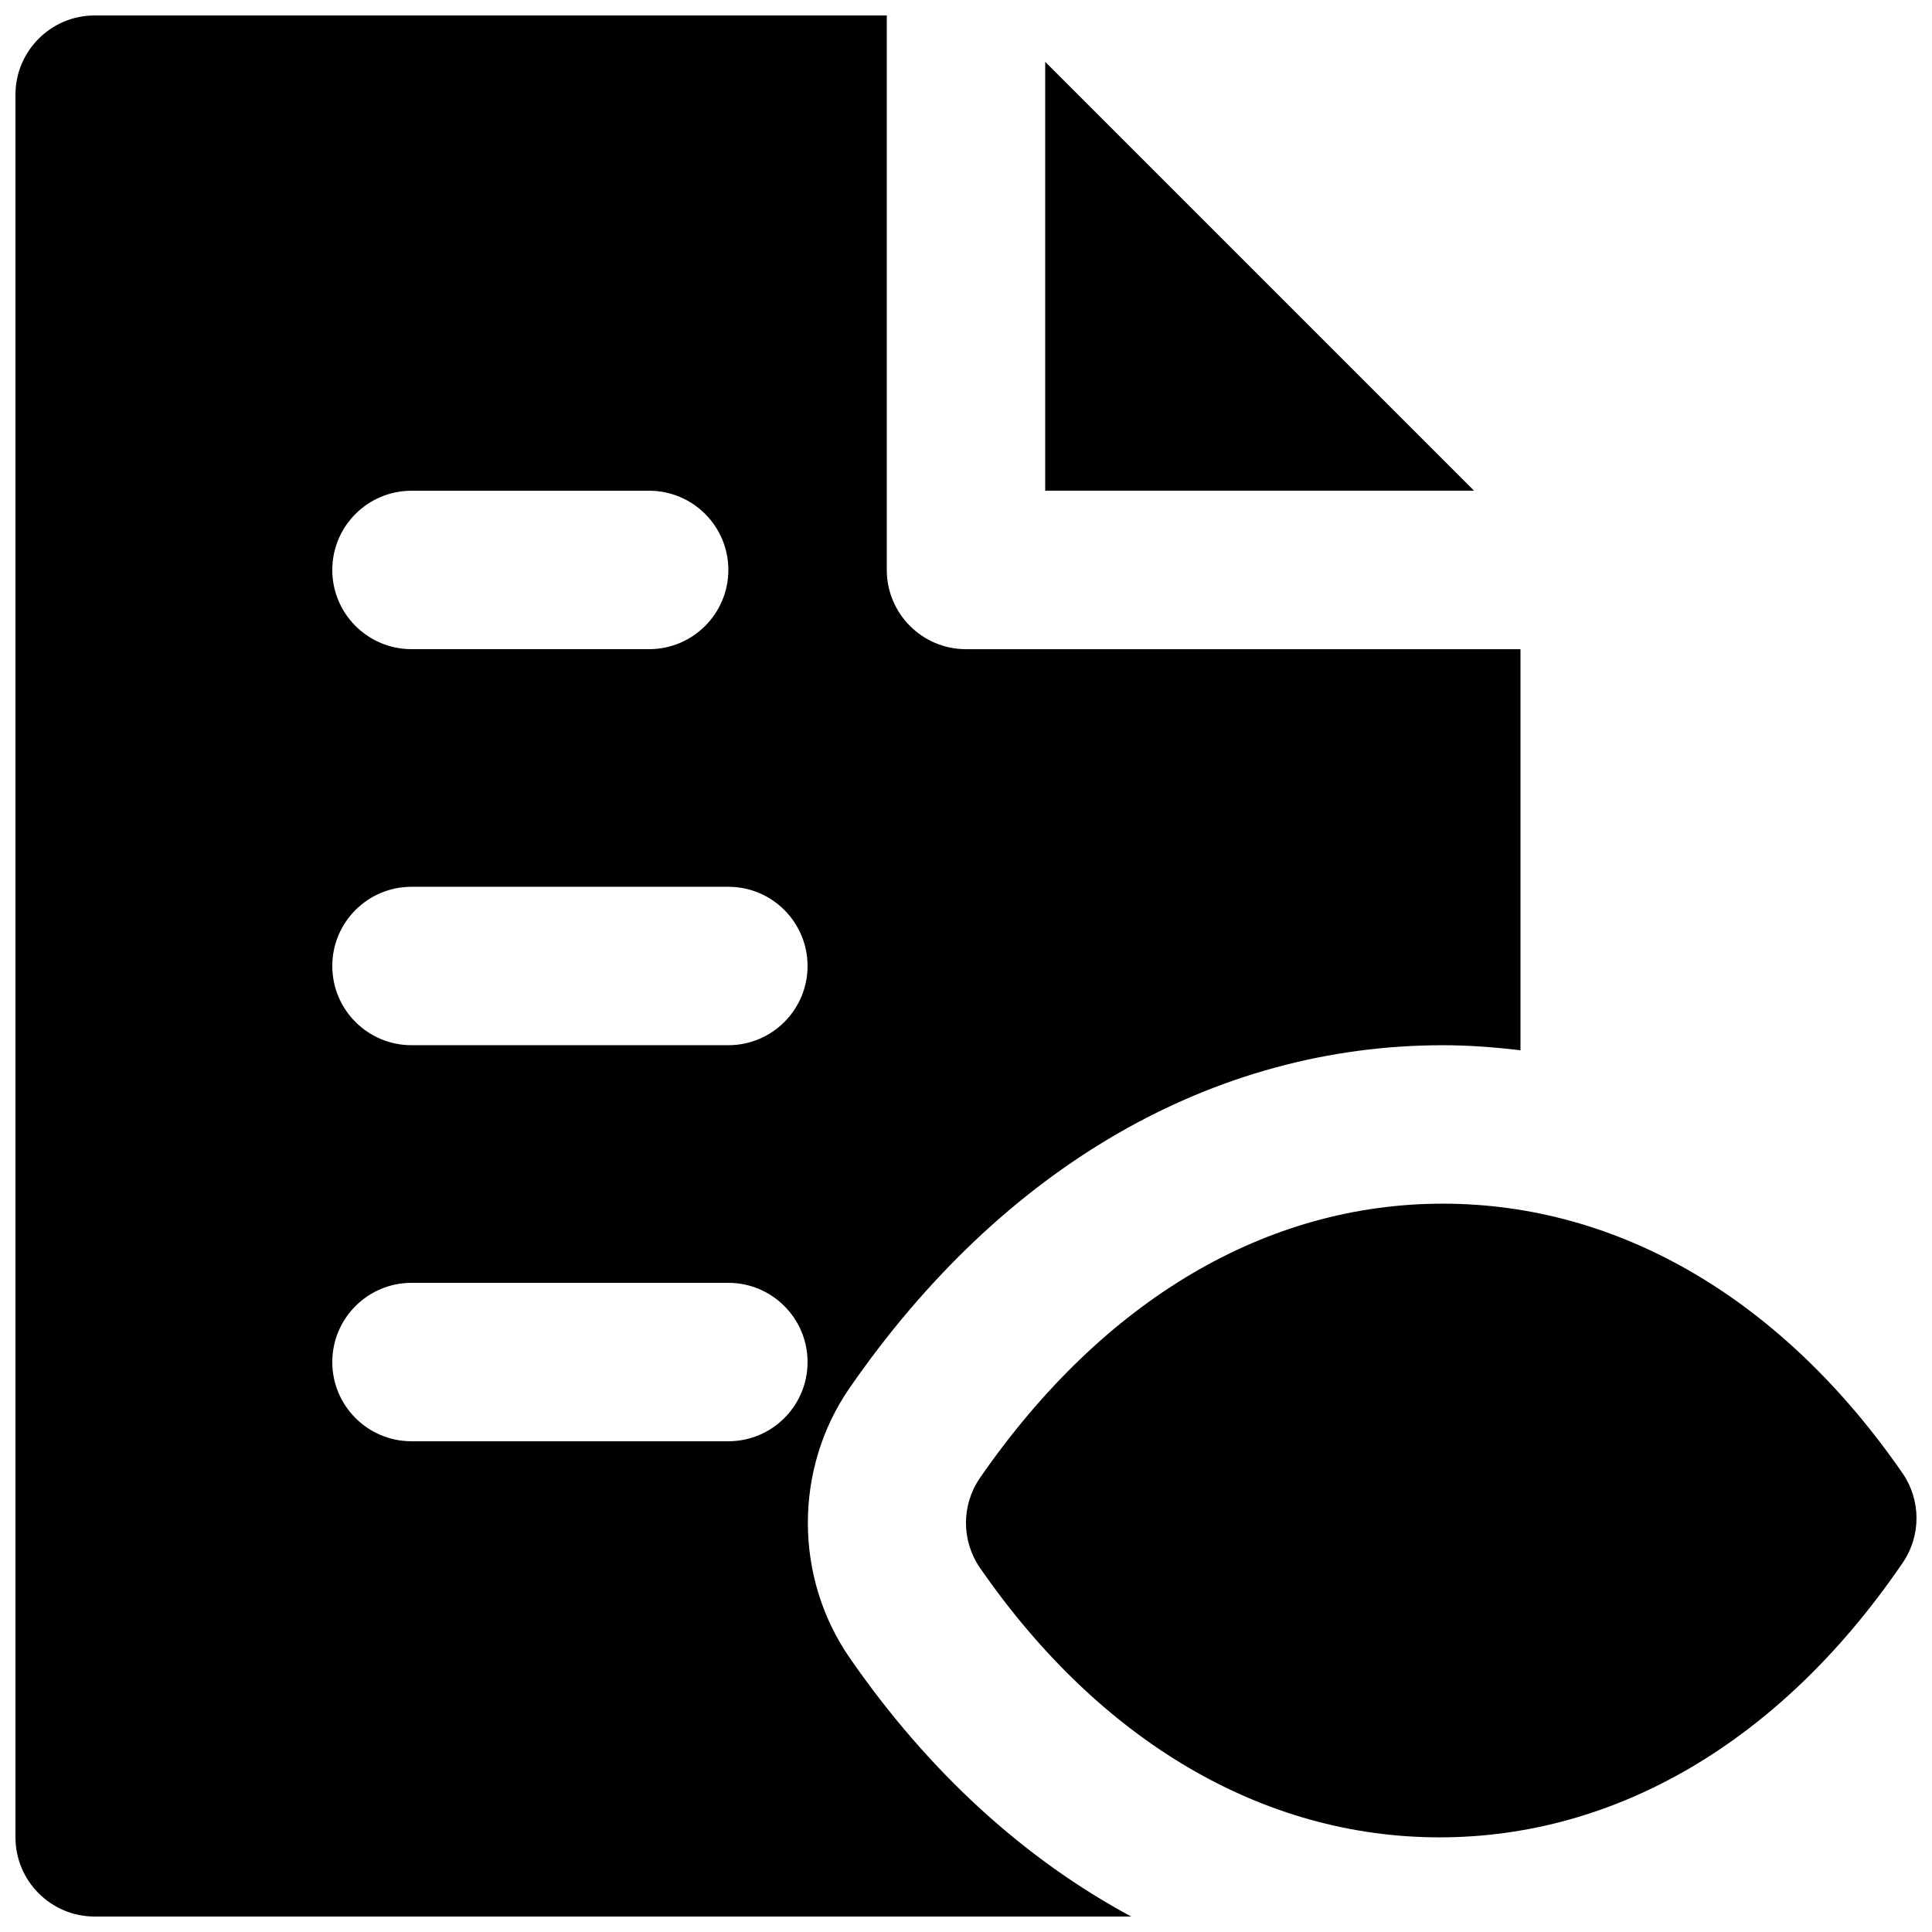 <?xml version="1.0" encoding="UTF-8"?>
<!-- Uploaded to: SVG Repo, www.svgrepo.com, Generator: SVG Repo Mixer Tools -->
<svg width="800px" height="800px" version="1.1" viewBox="144 144 512 512" xmlns="http://www.w3.org/2000/svg">
 <defs>
  <clipPath id="b">
   <path d="m148.09 148.09h398.91v503.81h-398.91z"/>
  </clipPath>
  <clipPath id="a">
   <path d="m400 462h251.9v169h-251.9z"/>
  </clipPath>
 </defs>
 <path d="m420.99 160.39v113.65h113.65z" fill-rule="evenodd"/>
 <g clip-path="url(#b)">
  <path d="m337.02 420.99h-83.969c-11.59 0-20.992-9.406-20.992-20.992 0-11.59 9.402-20.992 20.992-20.992h83.969c11.586 0 20.992 9.402 20.992 20.992 0 11.586-9.406 20.992-20.992 20.992m0 104.96h-83.969c-11.59 0-20.992-9.402-20.992-20.992 0-11.586 9.402-20.992 20.992-20.992h83.969c11.586 0 20.992 9.406 20.992 20.992 0 11.59-9.406 20.992-20.992 20.992m-83.969-251.9h62.977c11.586 0 20.992 9.402 20.992 20.992 0 11.586-9.406 20.992-20.992 20.992h-62.977c-11.59 0-20.992-9.406-20.992-20.992 0-11.59 9.402-20.992 20.992-20.992m116.15 309.34c-14.777-21.371-14.82-50.129-0.082-71.523 40.535-58.629 96.371-90.871 157.27-90.871 6.93 0 13.773 0.523 20.551 1.344v-106.3h-146.94c-11.59 0-20.992-9.406-20.992-20.992v-146.95h-209.92c-11.586 0-20.992 9.406-20.992 20.992v461.82c0 11.59 9.406 20.992 20.992 20.992h274.7c-28.172-15.156-53.574-38.121-74.586-68.516" fill-rule="evenodd"/>
 </g>
 <g clip-path="url(#a)">
  <path d="m648.17 534.38c-31.848-46.039-75.09-71.395-121.8-71.395-46.688 0-89.949 25.355-122.68 72.695-4.934 7.156-4.934 16.645 0.02 23.824 31.844 46.059 75.109 71.414 121.8 71.414 46.707 0 89.949-25.355 121.82-71.457l0.859-1.238c4.953-7.18 4.934-16.668-0.02-23.844" fill-rule="evenodd"/>
 </g>
</svg>